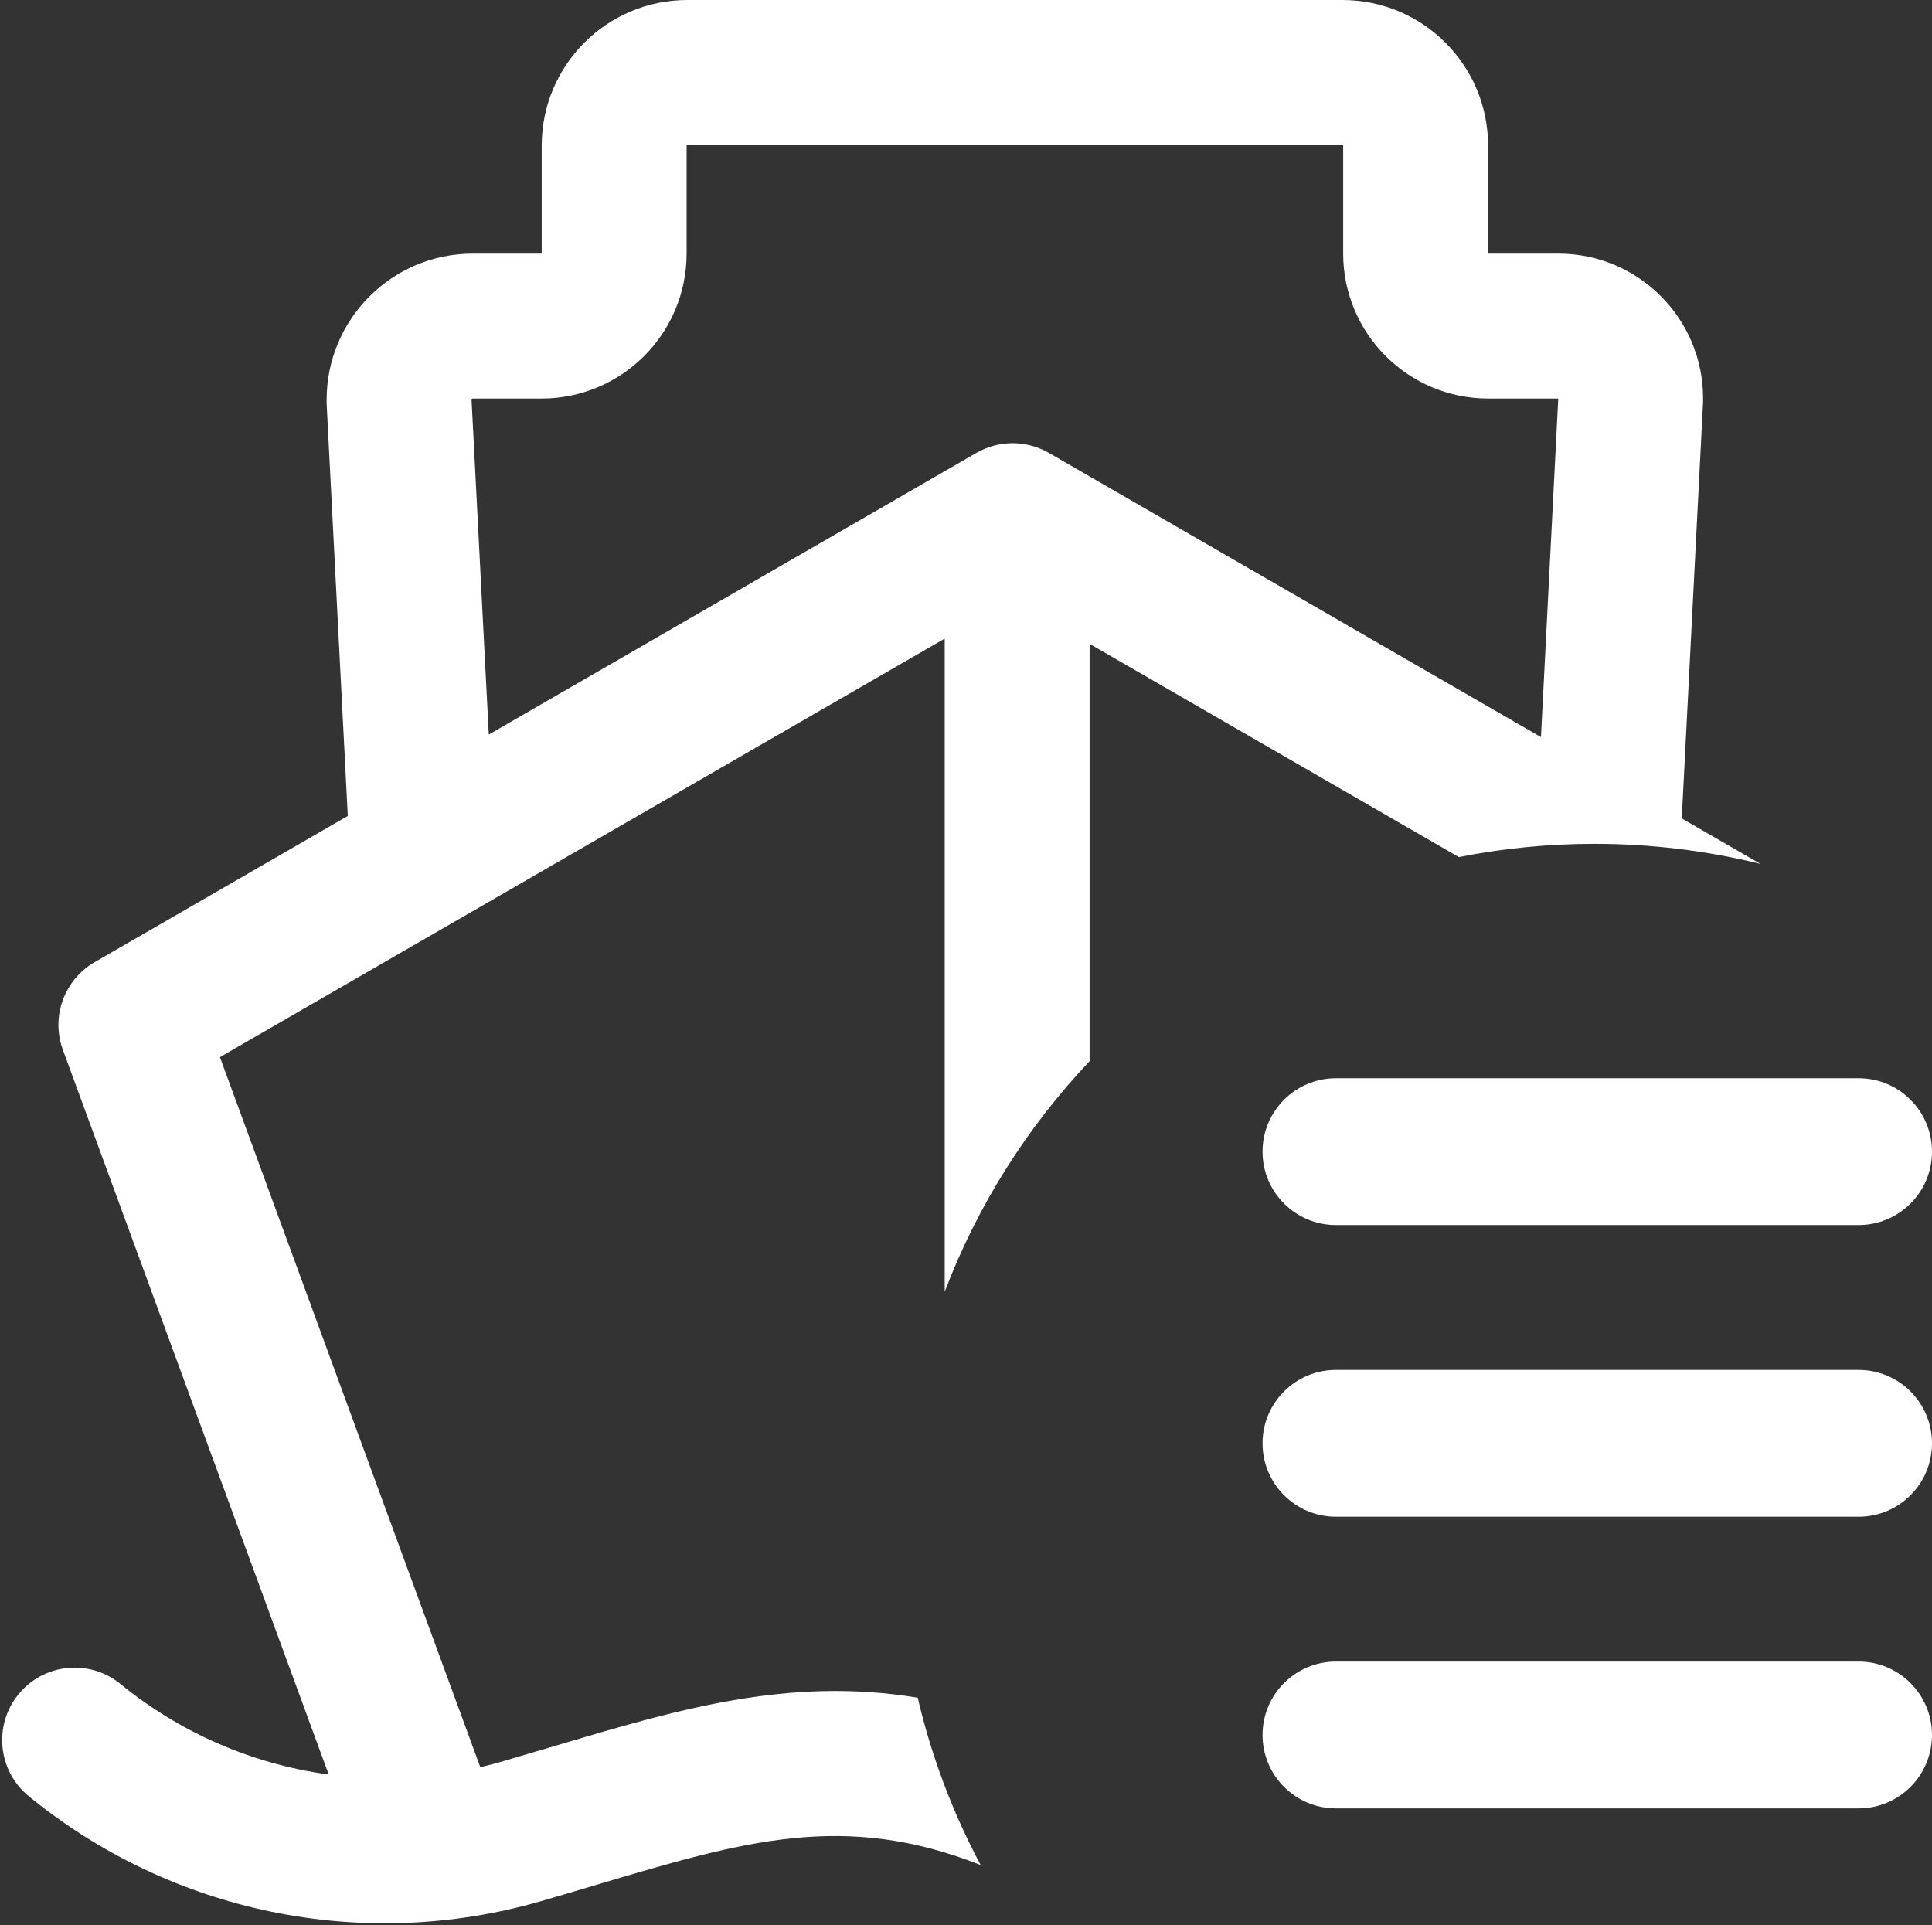 <svg 
 xmlns="http://www.w3.org/2000/svg"
 xmlns:xlink="http://www.w3.org/1999/xlink"
 width="567px" height="565px">
<rect width="100%" height="100%" fill="#333333" stroke="none"/>
<path fill-rule="evenodd"  fill="rgb(255, 255, 255)"
 d="M545.458,445.139 L392.071,445.139 C380.173,445.139 370.528,435.492 370.528,423.592 C370.528,411.693 380.173,402.046 392.071,402.046 L545.458,402.046 C557.356,402.046 567.000,411.693 567.000,423.592 C567.000,435.492 557.356,445.139 545.458,445.139 ZM545.458,359.539 L392.071,359.539 C380.173,359.539 370.528,349.893 370.528,337.993 C370.528,326.093 380.173,316.446 392.071,316.446 L545.458,316.446 C557.356,316.446 567.000,326.093 567.000,337.993 C567.000,349.893 557.356,359.539 545.458,359.539 ZM516.654,253.531 C500.699,249.617 484.329,247.643 467.901,247.651 C454.550,247.647 441.231,248.948 428.134,251.536 L319.774,188.961 L319.774,311.437 C301.458,330.792 286.900,353.736 277.250,379.103 L277.250,187.415 L117.118,279.898 L64.544,310.258 L140.958,518.654 C142.899,518.197 144.826,517.698 146.745,517.152 C152.130,515.589 157.508,514.004 162.880,512.399 L162.876,512.399 L162.876,512.398 C198.959,501.667 231.415,492.011 269.328,498.252 C273.330,515.355 279.539,531.864 287.799,547.364 C247.715,531.557 218.340,540.271 175.064,553.166 C169.572,554.807 164.073,556.427 158.567,558.024 C106.500,573.000 50.404,561.471 8.459,527.182 C-0.642,519.758 -2.000,506.359 5.421,497.256 C12.844,488.154 26.236,486.791 35.337,494.216 C52.881,508.533 74.034,517.732 96.468,520.800 L18.462,308.129 C14.892,298.426 18.818,287.566 27.763,282.386 L95.857,243.059 L102.068,239.457 L95.857,118.391 L95.857,117.302 C95.879,93.636 115.055,74.460 138.711,74.431 L158.980,74.431 L158.980,42.697 C159.001,19.129 178.105,0.025 201.669,-0.000 L394.028,-0.000 C417.595,0.025 436.692,19.129 436.721,42.697 L436.721,74.431 L457.427,74.431 C480.822,74.474 499.775,93.430 499.819,116.827 L499.819,117.917 L493.564,240.201 L498.518,243.059 L516.654,253.531 ZM436.718,116.964 C413.243,116.942 394.218,97.913 394.193,74.431 L394.193,42.694 C394.186,42.626 394.146,42.566 394.086,42.533 L201.662,42.533 C201.597,42.542 201.539,42.580 201.504,42.637 L201.504,74.435 C201.475,97.913 182.455,116.942 158.980,116.967 L138.690,116.967 C138.552,116.968 138.429,117.054 138.381,117.183 L143.449,215.579 L286.551,132.918 C293.131,129.122 301.236,129.122 307.816,132.918 L452.237,216.323 L457.316,116.964 L436.718,116.964 ZM392.071,487.645 L545.458,487.645 C557.356,487.645 567.000,497.292 567.000,509.192 C567.000,521.092 557.356,530.739 545.458,530.739 L392.071,530.739 C380.173,530.739 370.528,521.092 370.528,509.192 C370.528,497.292 380.173,487.645 392.071,487.645 Z"/>
</svg>
